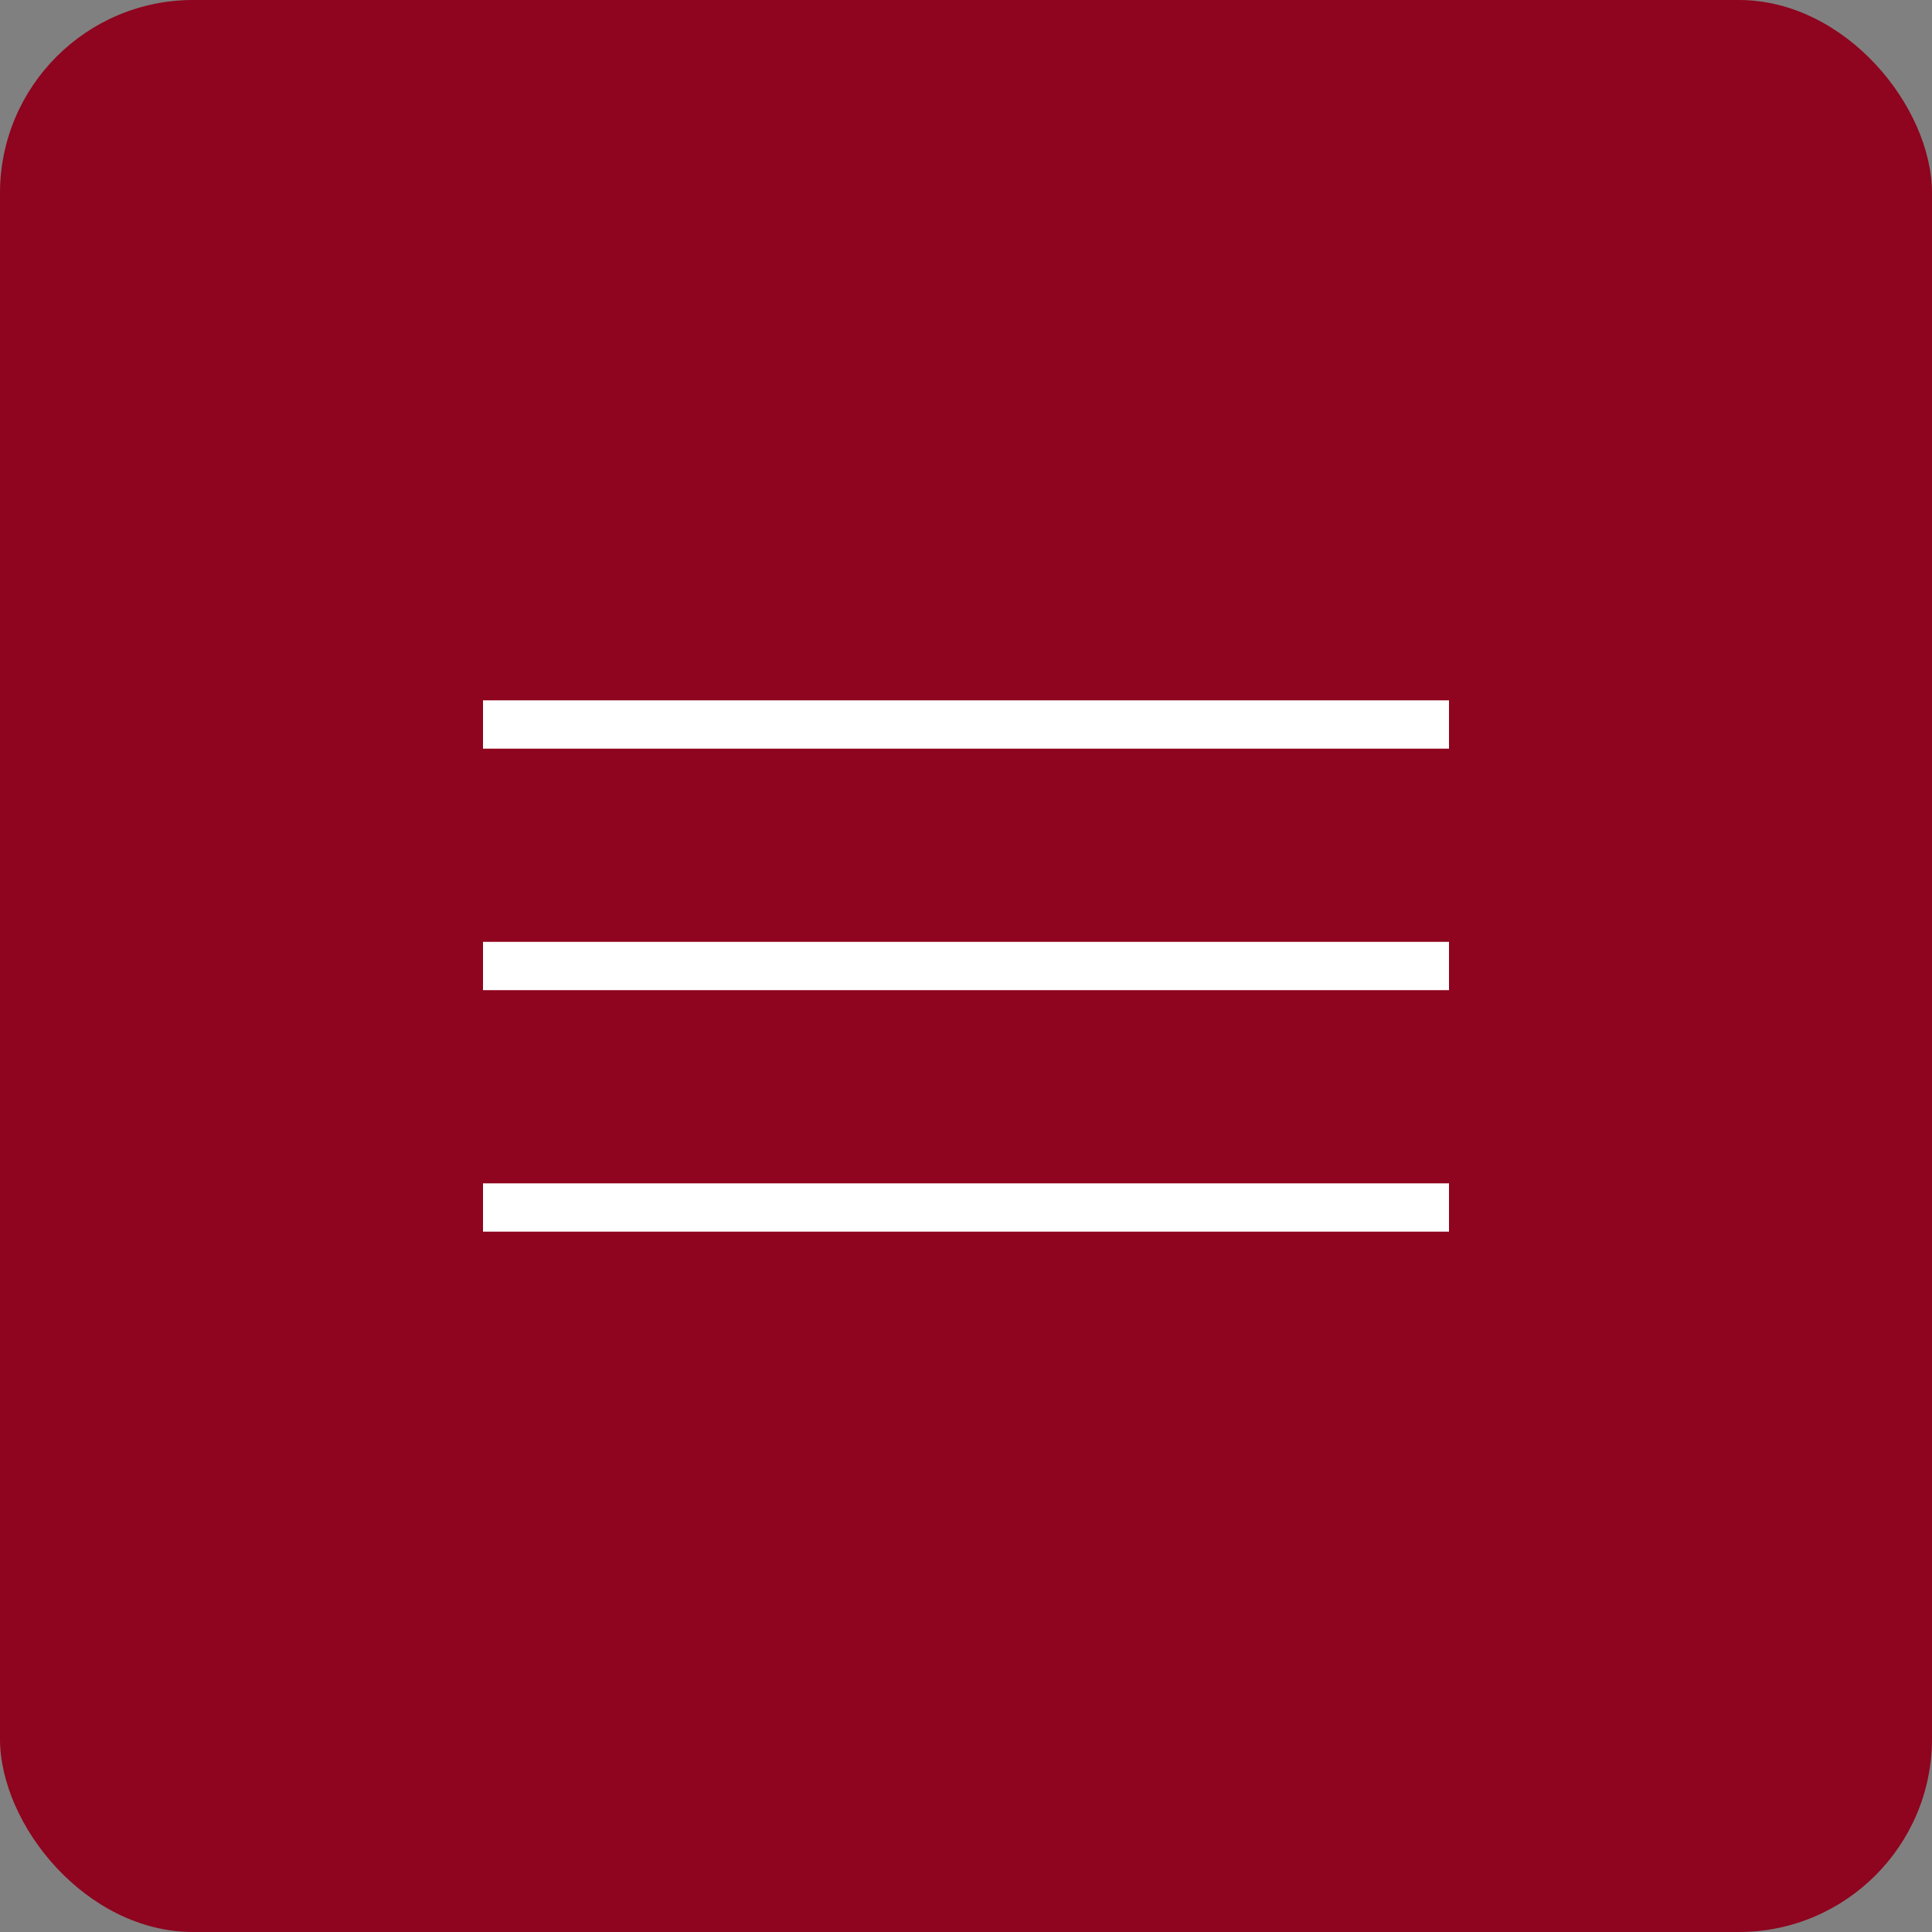 <?xml version="1.0" encoding="UTF-8"?> <svg xmlns="http://www.w3.org/2000/svg" width="40" height="40" viewBox="0 0 40 40" fill="none"><rect x="0" y="0" width="40" height="40" fill="#808080" stroke="none"/><rect width="40" height="40" rx="4" fill="#8F041E"></rect><path d="M10 15H30" stroke="white"></path><path d="M10 20H30" stroke="white"></path><path d="M10 25H30" stroke="white"></path></svg> 